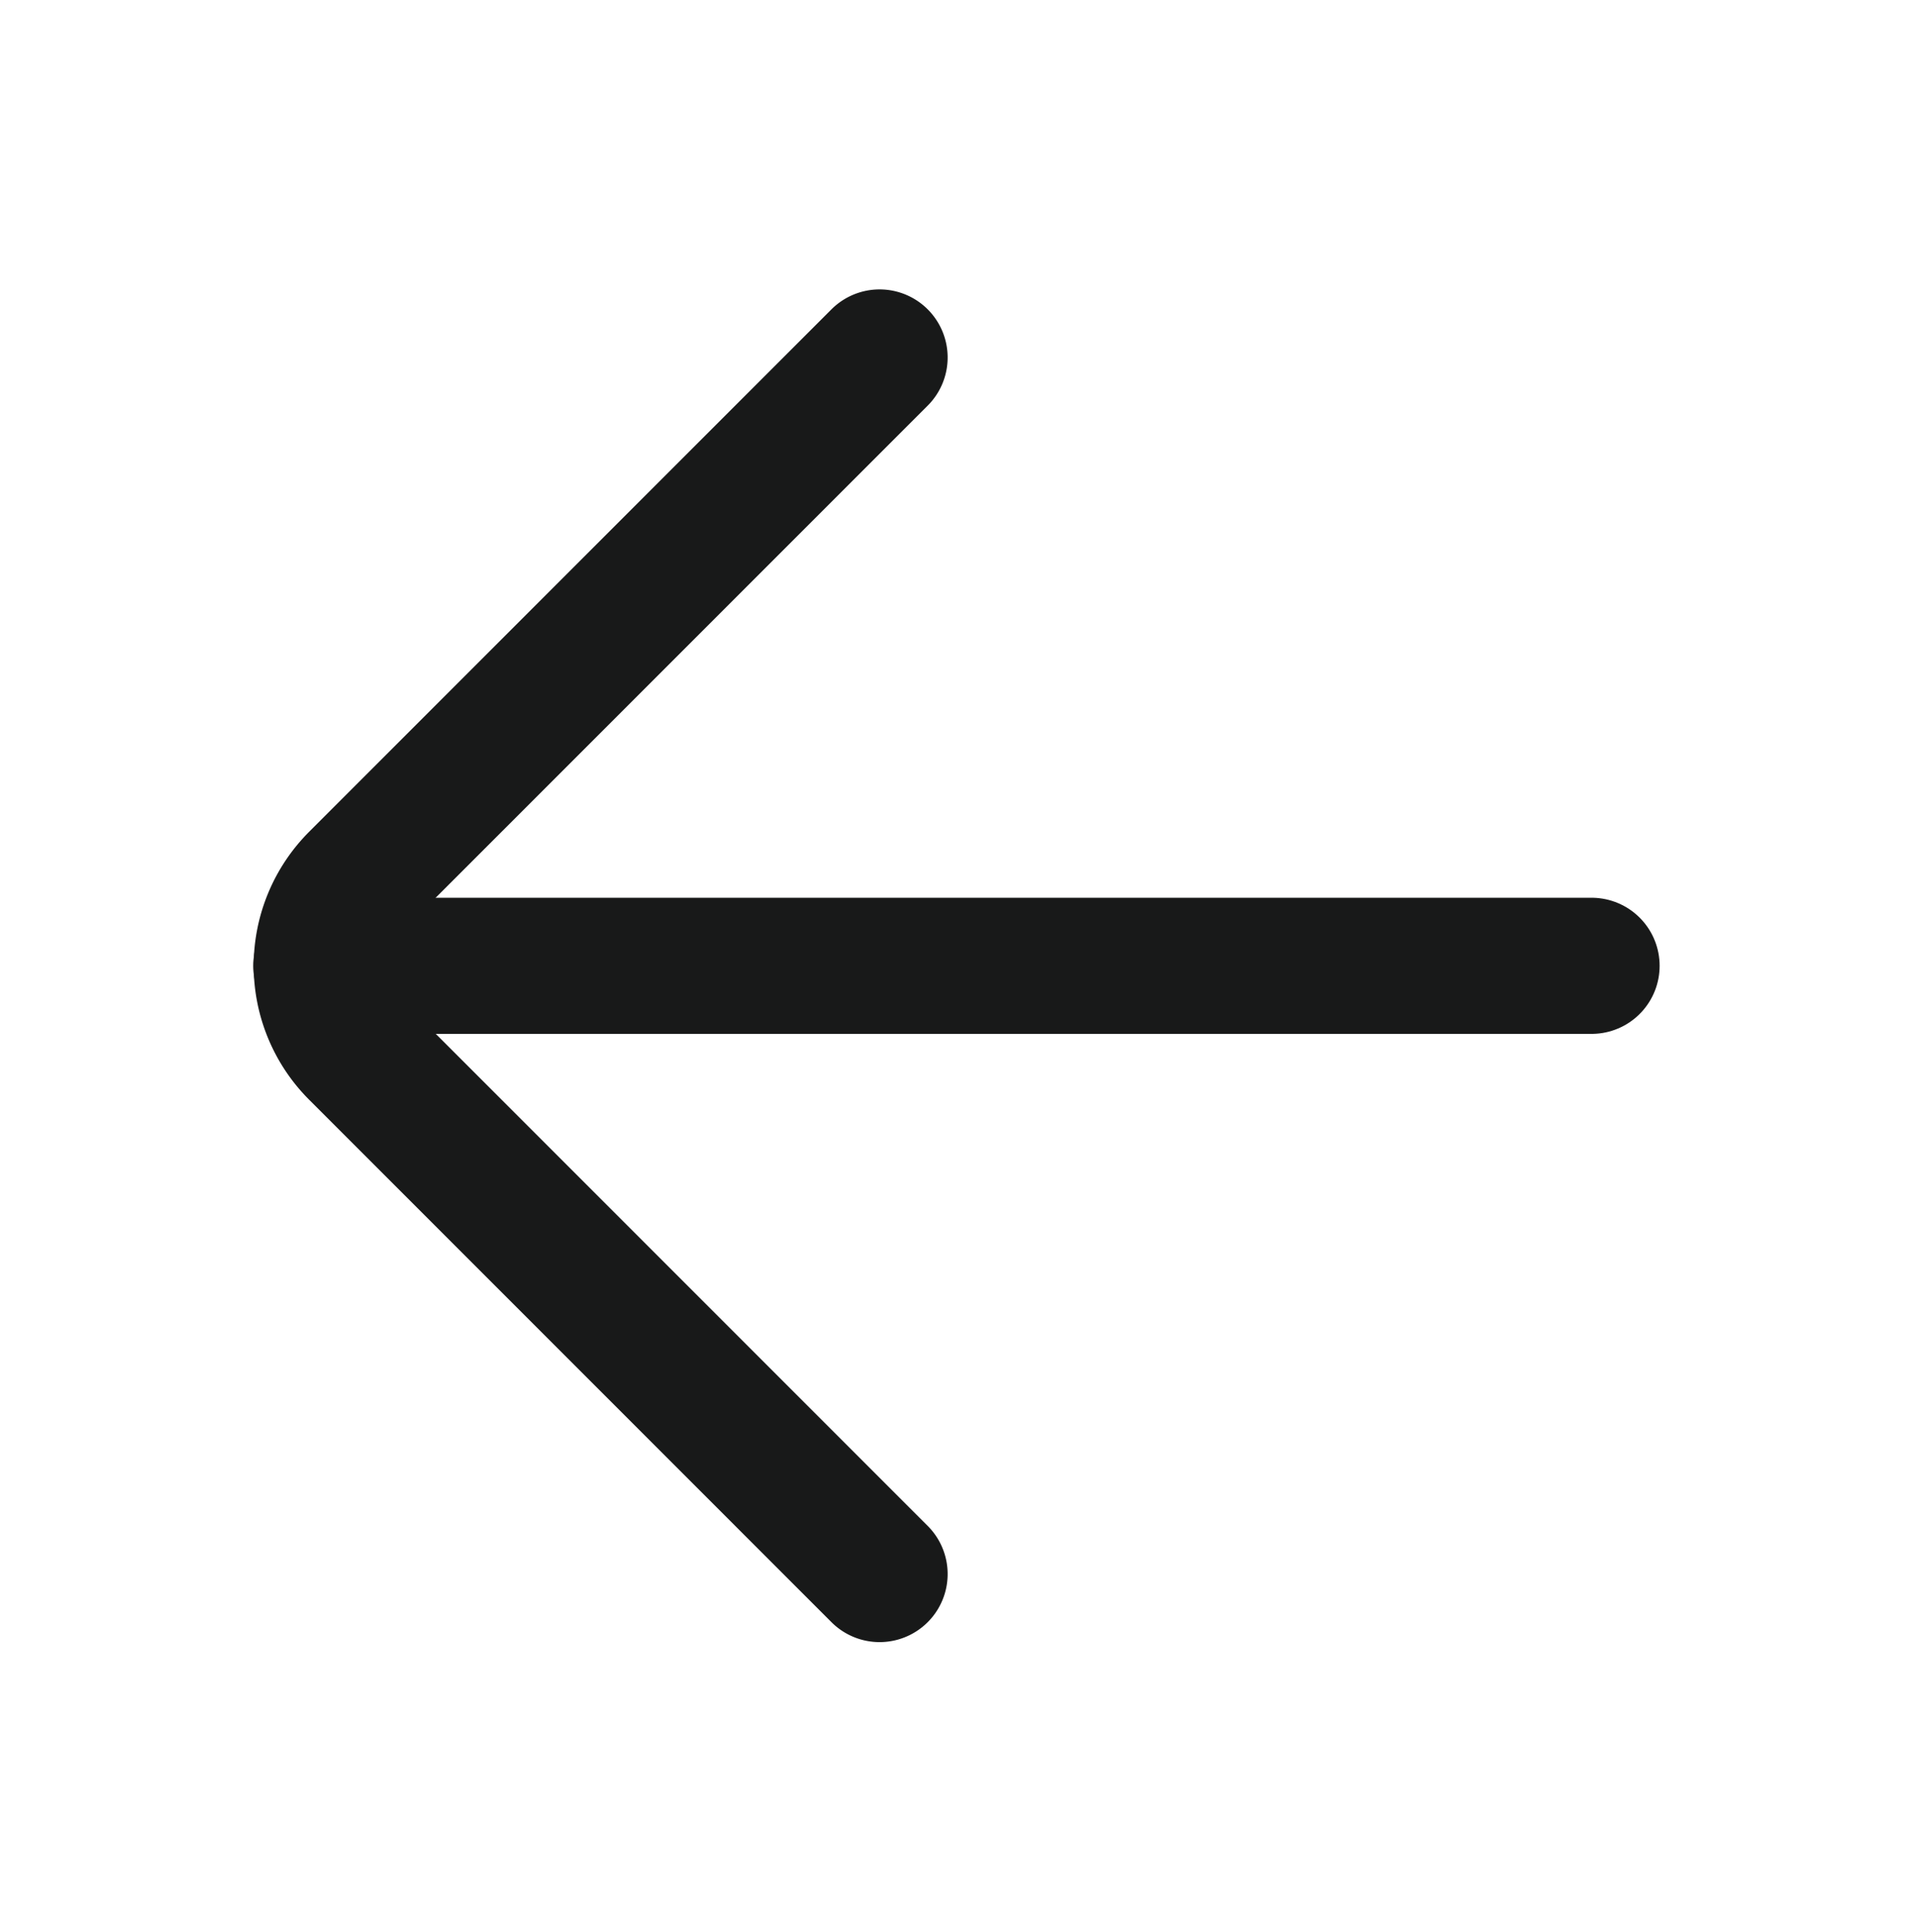 <?xml version="1.0" encoding="UTF-8"?> <svg xmlns="http://www.w3.org/2000/svg" width="135" height="136" fill="none"><path stroke="#181919" stroke-linecap="round" stroke-miterlimit="10" stroke-width="9.585" d="M22.626 68h89.456"></path><path stroke="#181919" stroke-linecap="round" stroke-linejoin="round" stroke-width="9.585" d="M61.942 110.823 25.198 74.079a8.555 8.555 0 0 1 0-12.166l36.744-36.744"></path></svg> 